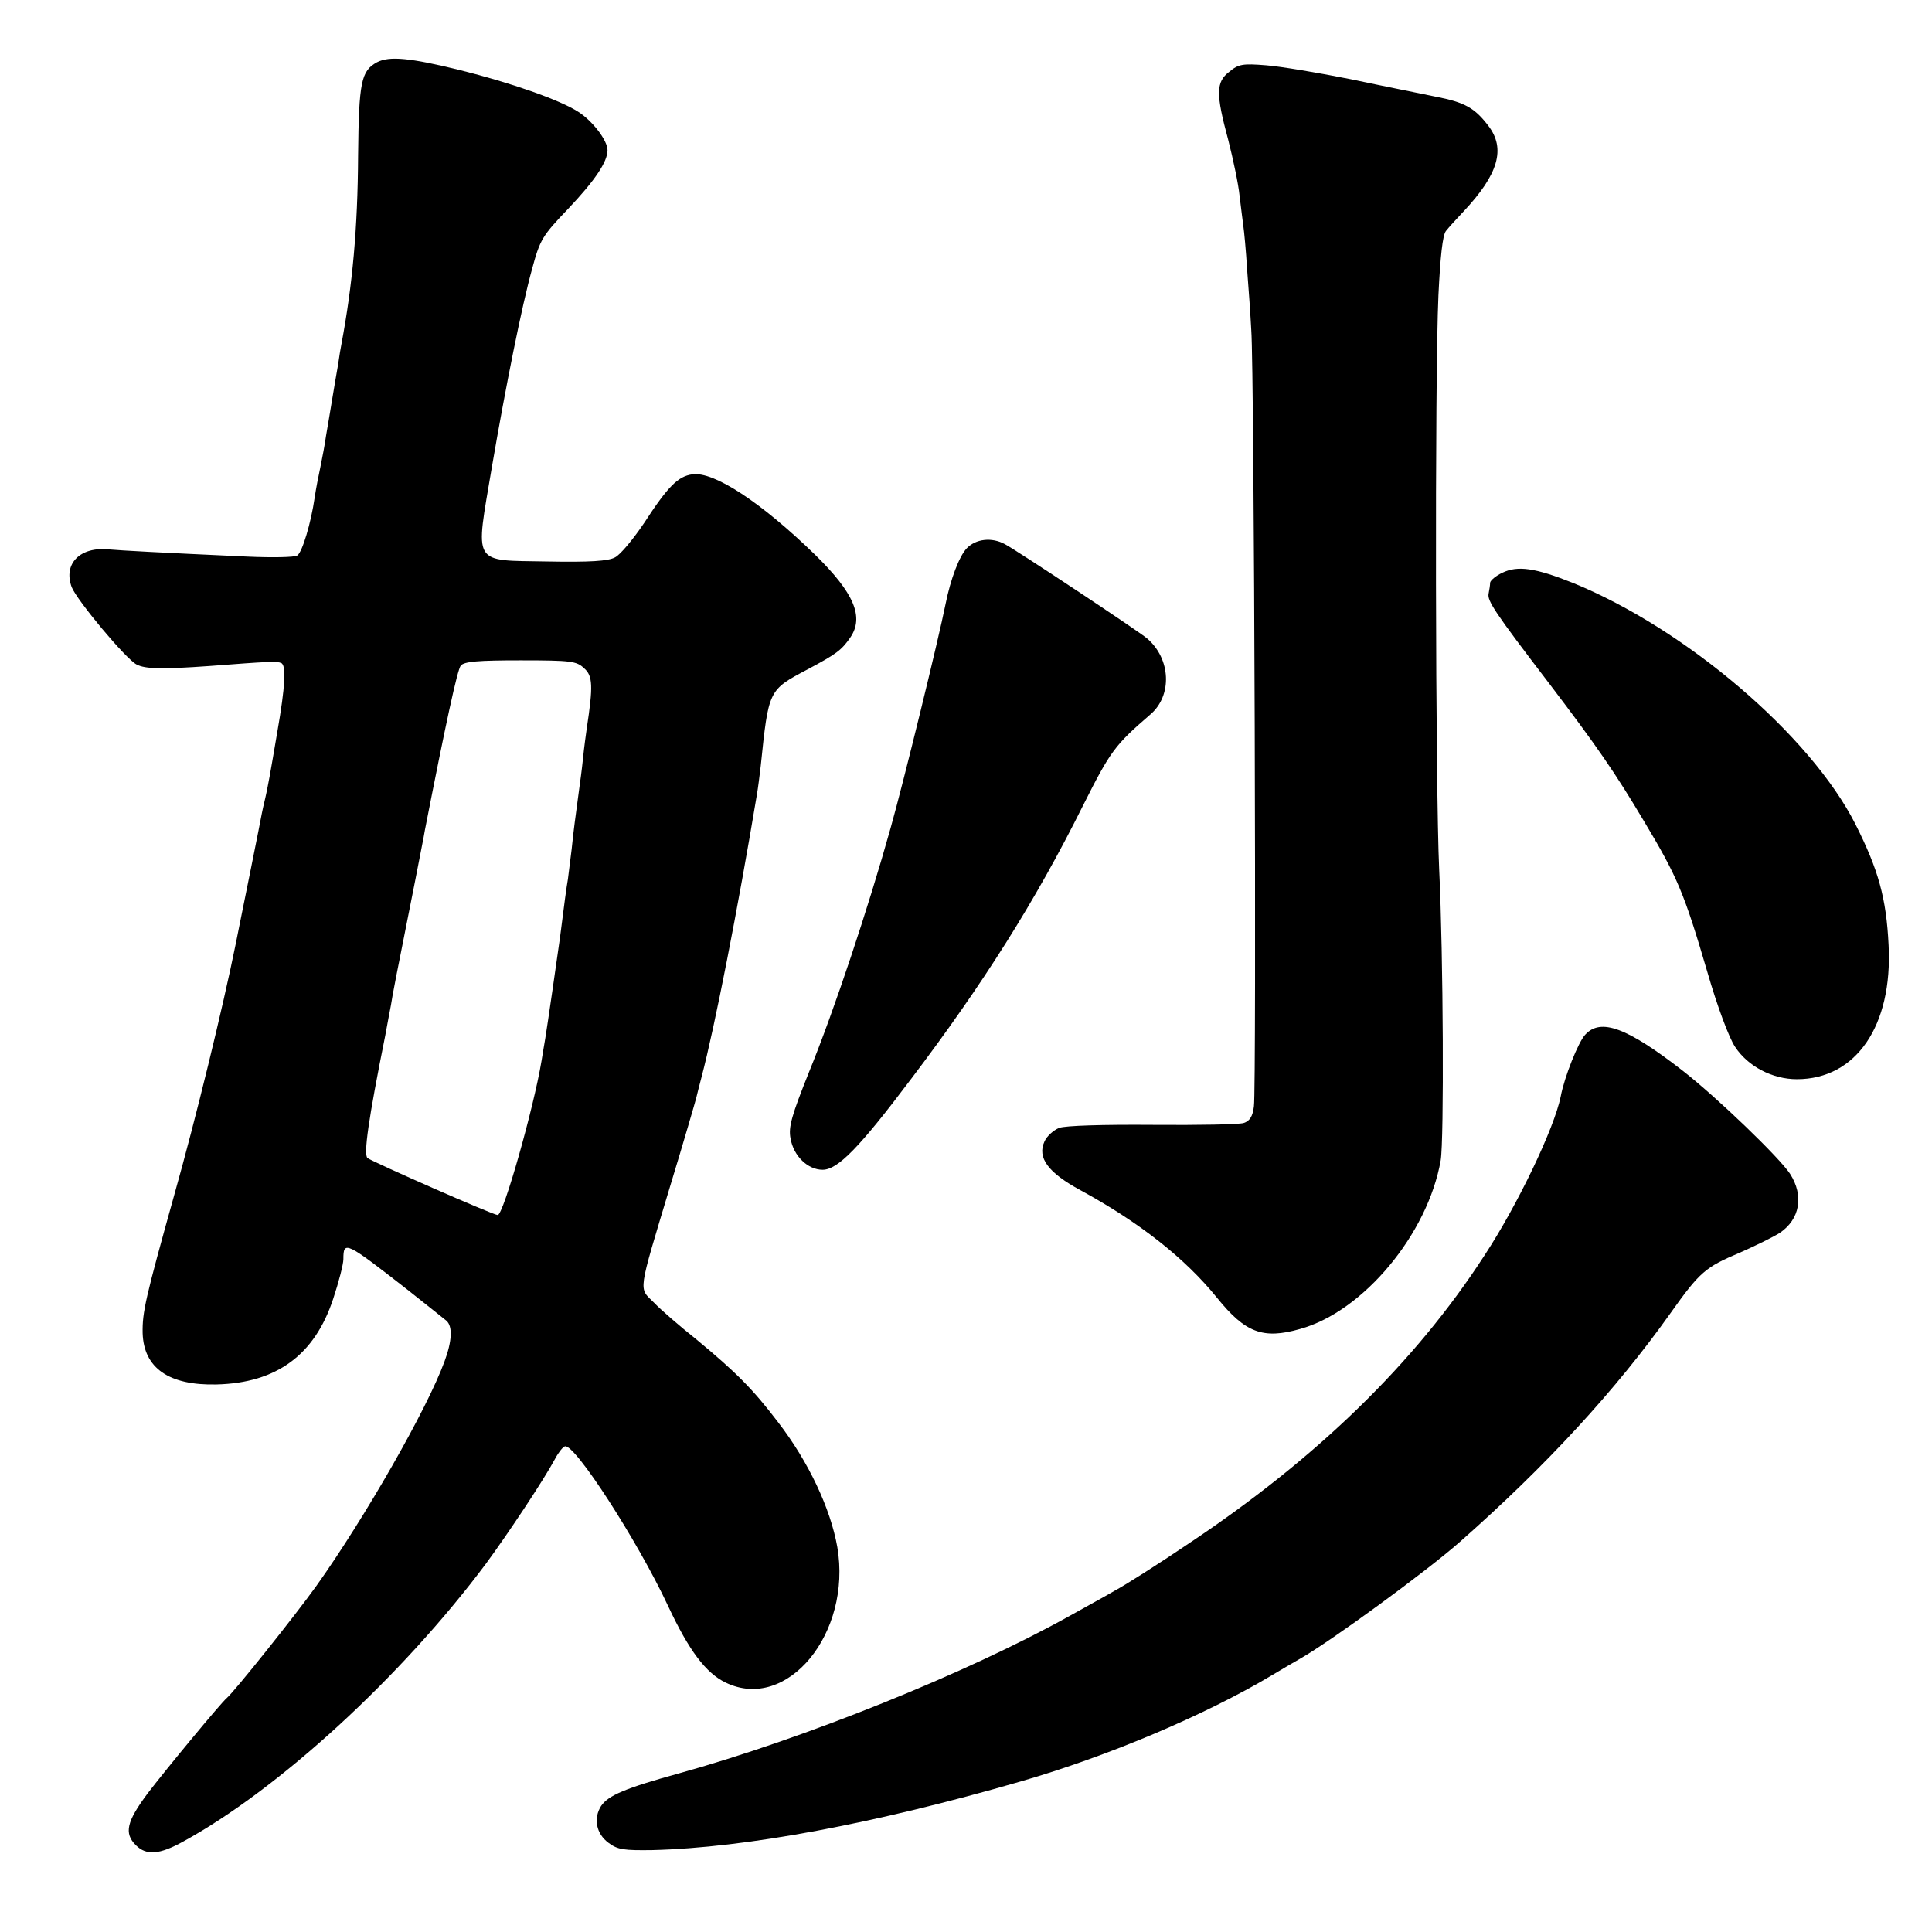 <?xml version="1.0" standalone="no"?>
<!DOCTYPE svg PUBLIC "-//W3C//DTD SVG 20010904//EN"
 "http://www.w3.org/TR/2001/REC-SVG-20010904/DTD/svg10.dtd">
<svg version="1.0" xmlns="http://www.w3.org/2000/svg"
 width="512pt" height="512pt" viewBox="0 0 512 512"
 preserveAspectRatio="xMidYMid meet">
<g transform="translate(0,512) scale(0.1,-0.1)"
fill="#000000" stroke="none">
<path d="M999 4955 c-42 -23 -48 -52 -50 -247 -1 -194 -15 -344 -44 -499 -2
-9 -6 -34 -9 -55 -4 -22 -11 -64 -16 -94 -5 -30 -12 -73 -16 -95 -3 -22 -10
-59 -15 -83 -5 -23 -12 -59 -15 -80 -10 -69 -33 -145 -46 -154 -7 -5 -67 -6
-133 -3 -241 11 -331 16 -366 19 -77 8 -122 -38 -99 -100 14 -35 143 -190 172
-205 23 -12 67 -13 193 -4 156 12 179 13 190 8 14 -5 11 -62 -10 -182 -8 -48
-17 -99 -20 -116 -3 -16 -8 -43 -12 -60 -4 -16 -8 -35 -9 -40 -2 -13 -54 -271
-60 -300 -2 -11 -6 -31 -9 -45 -35 -173 -106 -464 -163 -666 -77 -276 -85
-311 -84 -367 3 -93 70 -139 196 -136 159 4 260 78 309 227 15 45 27 92 27
105 0 50 6 47 170 -81 52 -41 98 -78 103 -82 17 -15 15 -54 -5 -108 -46 -126
-211 -414 -339 -594 -58 -81 -218 -281 -238 -298 -14 -11 -162 -190 -210 -253
-55 -74 -63 -105 -31 -137 28 -28 63 -25 126 10 254 139 579 438 801 735 59
80 154 223 184 279 9 17 21 32 26 33 25 9 192 -249 273 -422 56 -120 101 -179
153 -204 163 -79 335 131 296 359 -18 102 -76 226 -157 331 -67 88 -111 132
-216 219 -44 35 -95 79 -113 98 -41 41 -44 19 44 312 36 118 66 222 68 230 2
8 8 33 14 55 35 133 96 444 147 750 3 17 7 50 10 75 21 202 20 201 124 256 77
41 90 51 113 84 38 55 10 119 -93 220 -143 139 -268 221 -325 213 -38 -5 -65
-32 -128 -129 -29 -43 -63 -84 -77 -91 -18 -10 -67 -13 -177 -11 -205 4 -194
-15 -149 253 36 210 79 425 106 522 21 78 27 88 96 160 70 74 104 124 104 155
0 26 -40 78 -78 102 -50 32 -180 77 -312 110 -134 33 -188 38 -221 21z m549
-1606 c23 -20 24 -47 7 -159 -2 -14 -7 -50 -10 -80 -3 -30 -8 -66 -10 -80 -10
-75 -15 -110 -20 -160 -4 -30 -8 -66 -10 -80 -4 -23 -9 -60 -21 -155 -7 -50
-33 -231 -39 -267 -3 -16 -7 -43 -10 -60 -21 -126 -101 -408 -116 -408 -12 0
-330 140 -345 151 -11 9 2 101 47 325 5 28 12 64 15 80 4 27 13 73 65 334 11
58 23 116 25 130 55 281 86 425 95 436 9 11 46 14 158 14 135 0 149 -2 169
-21z"/>
<path d="M3258 4930 c-36 -27 -36 -59 -3 -181 13 -51 27 -117 30 -148 4 -31 8
-67 10 -80 2 -13 7 -65 10 -115 4 -50 9 -122 11 -161 8 -101 14 -2013 7 -2057
-3 -26 -11 -39 -27 -44 -11 -4 -120 -6 -241 -5 -133 1 -232 -2 -248 -8 -15 -6
-33 -22 -39 -36 -20 -43 10 -83 95 -129 156 -85 277 -180 362 -285 75 -93 122
-111 220 -83 168 46 339 252 373 447 9 53 7 544 -4 770 -10 212 -12 1302 -2
1523 5 102 11 159 20 170 7 9 28 32 46 51 93 99 113 167 66 228 -36 47 -62 62
-140 77 -38 8 -139 28 -224 46 -85 17 -186 34 -225 37 -62 5 -73 3 -97 -17z"/>
<path d="M2562 3667 c-20 -21 -43 -82 -56 -147 -19 -95 -111 -471 -146 -595
-59 -211 -149 -482 -216 -646 -46 -115 -55 -146 -49 -176 8 -47 46 -83 85 -83
40 0 97 58 234 240 191 252 330 472 456 725 73 145 84 160 179 242 58 50 54
147 -9 201 -19 17 -348 235 -377 250 -35 19 -77 14 -101 -11z"/>
<path d="M3981 3602 c-17 -8 -31 -20 -32 -26 0 -6 -2 -19 -4 -29 -4 -19 15
-48 161 -239 127 -167 175 -237 250 -363 90 -150 107 -191 169 -402 26 -90 57
-173 73 -197 34 -52 99 -86 164 -86 157 0 254 142 243 355 -6 125 -27 200 -88
321 -119 235 -449 517 -748 639 -100 40 -147 47 -188 27z"/>
<path d="M4201 2378 c-18 -19 -55 -111 -65 -164 -17 -84 -114 -287 -202 -421
-185 -286 -447 -540 -789 -767 -77 -52 -162 -106 -190 -121 -27 -16 -81 -45
-118 -66 -274 -153 -707 -327 -1039 -419 -141 -39 -186 -58 -205 -86 -21 -33
-13 -74 20 -98 24 -18 41 -20 115 -19 248 6 590 70 977 182 232 67 489 176
665 281 30 18 64 38 75 44 84 48 333 230 424 310 230 203 413 402 558 606 78
110 93 122 183 160 41 18 90 42 107 53 53 36 64 98 27 156 -28 43 -193 202
-284 273 -148 115 -218 141 -259 96z"/>
</g>
</svg>
